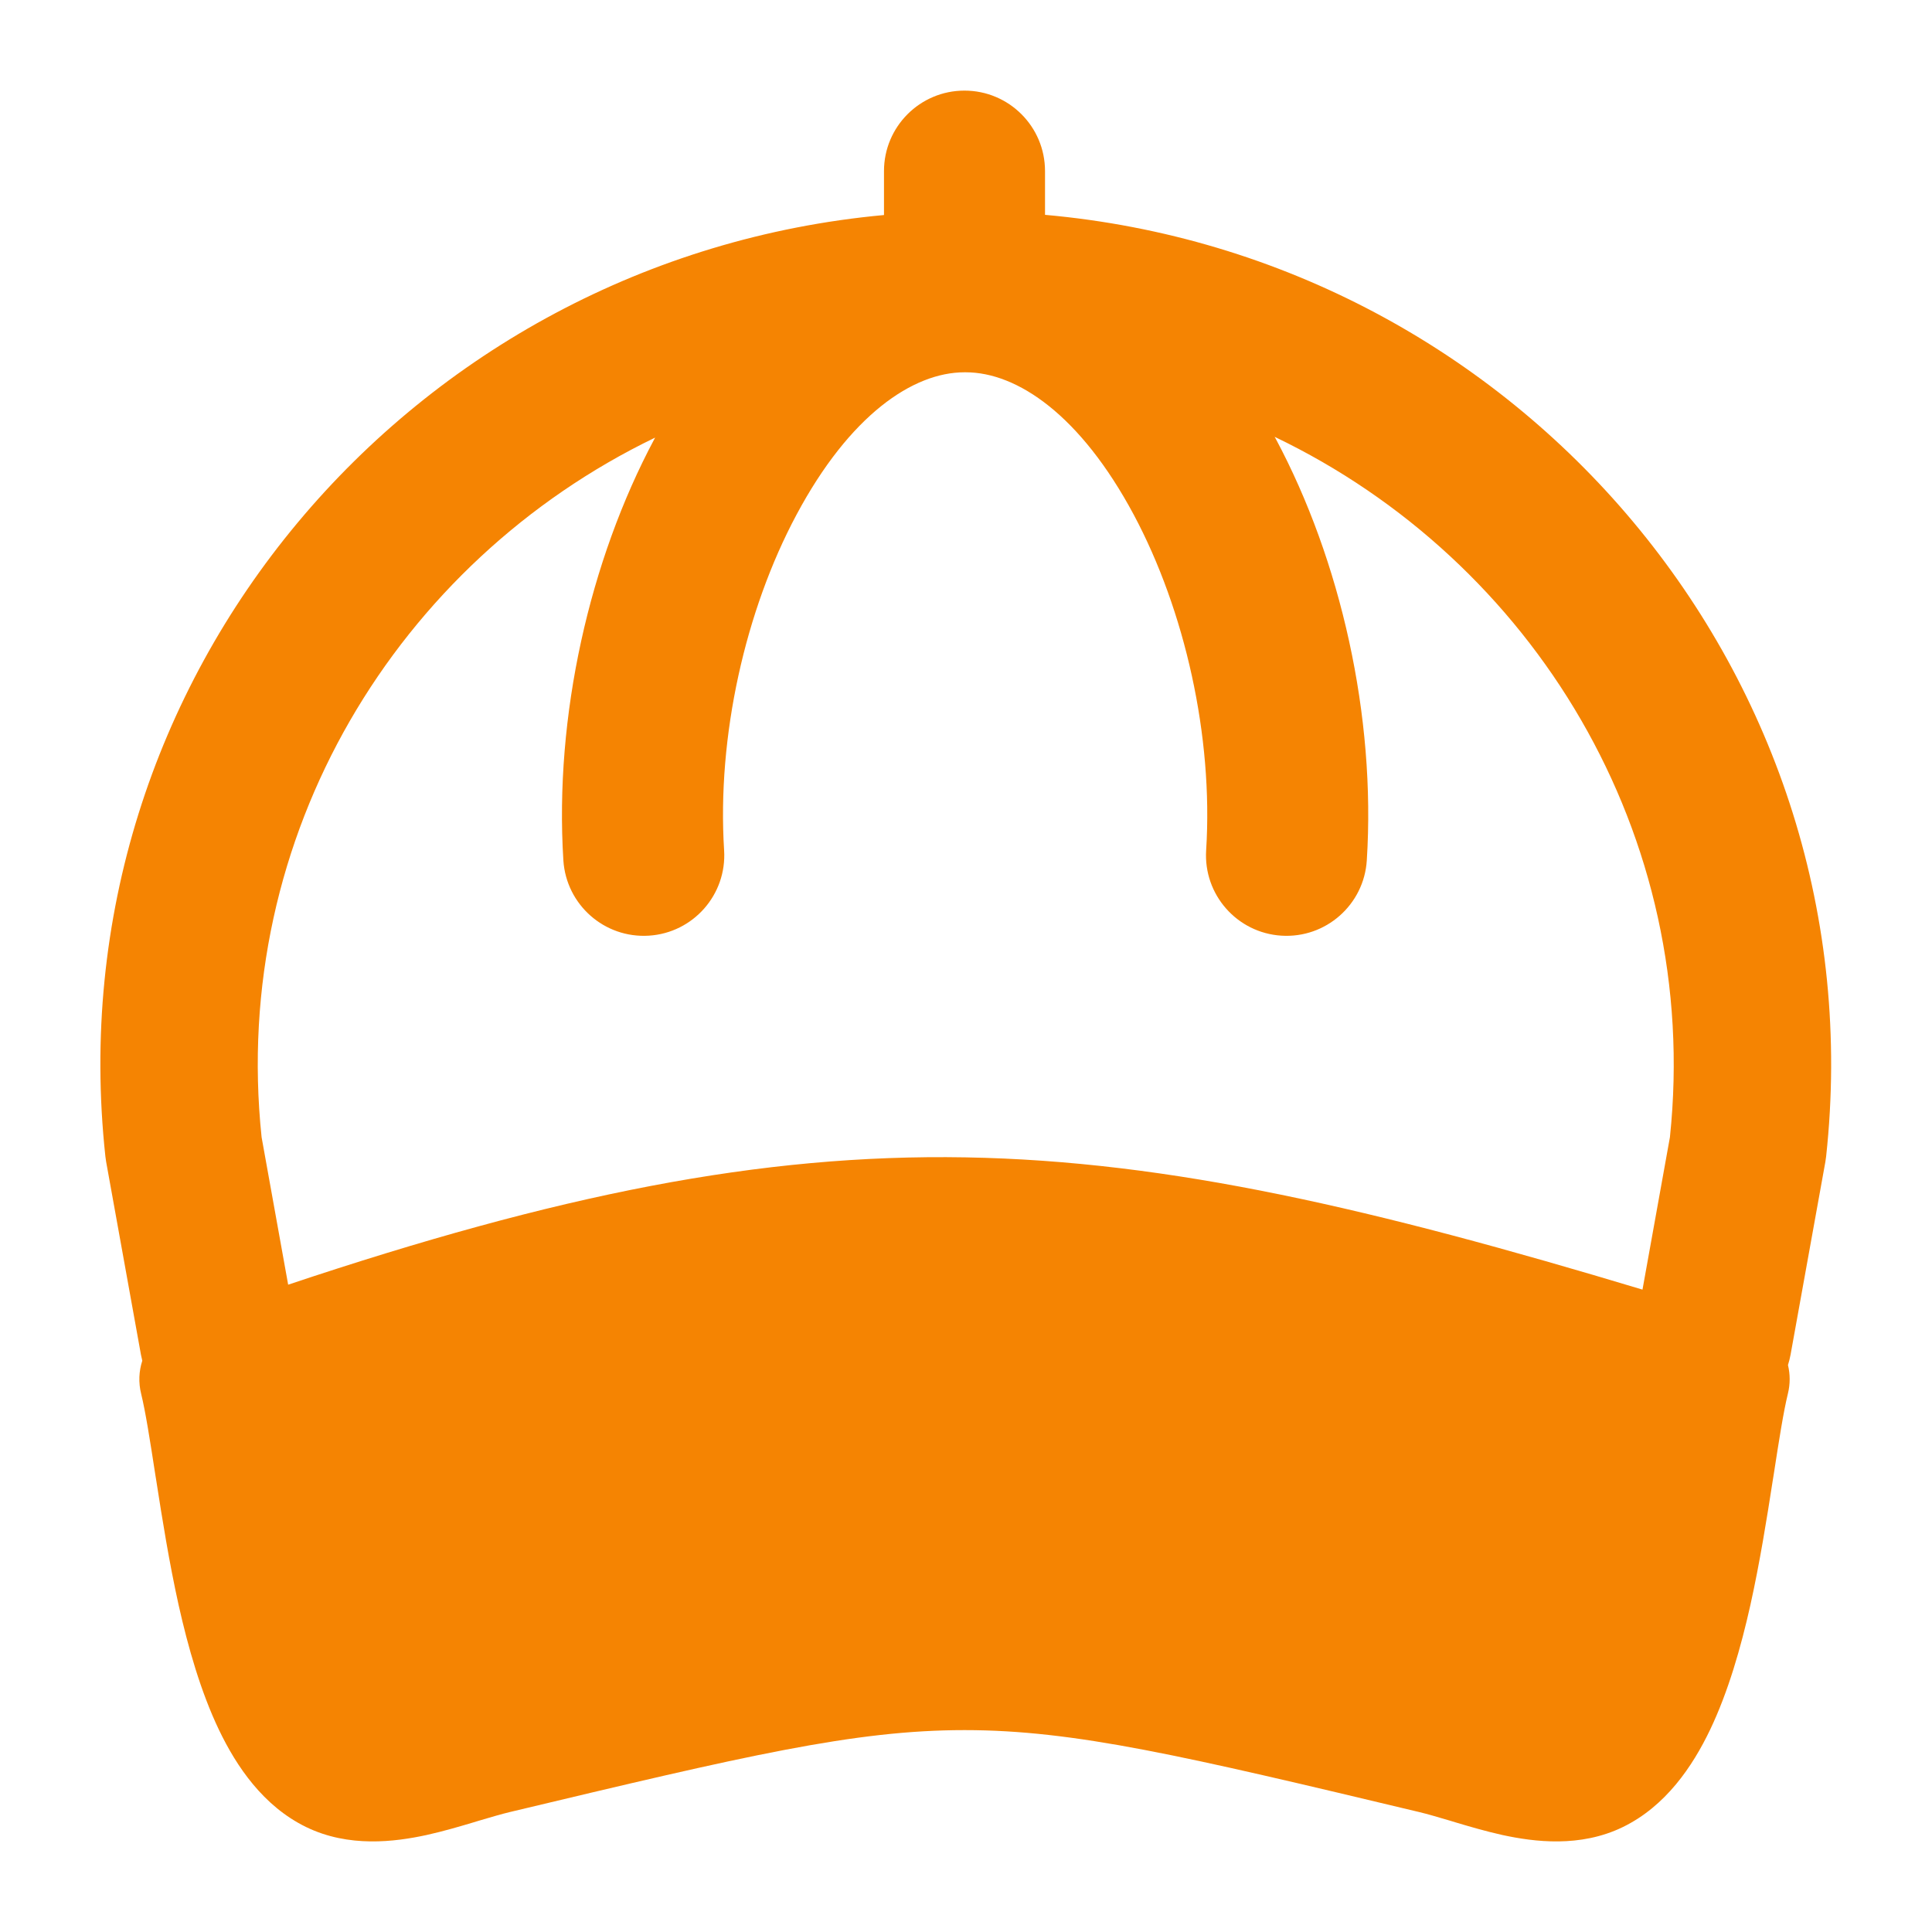 <svg width="20" height="20" viewBox="0 0 20 20" fill="none" xmlns="http://www.w3.org/2000/svg">
<path fill-rule="evenodd" clip-rule="evenodd" d="M9.995 11.981C12.118 12.018 14.224 12.514 17.003 13.35L17.287 11.772C17.615 8.641 15.871 5.804 13.195 4.522C13.199 4.529 13.203 4.536 13.207 4.543C13.88 5.803 14.244 7.415 14.149 8.907C14.12 9.366 13.724 9.715 13.265 9.686C12.806 9.657 12.457 9.261 12.486 8.802C12.561 7.622 12.265 6.318 11.737 5.329C11.185 4.297 10.531 3.854 9.997 3.854L9.991 3.854L9.984 3.854C9.451 3.854 8.796 4.297 8.245 5.329C7.716 6.318 7.421 7.622 7.496 8.802C7.525 9.261 7.176 9.657 6.717 9.686C6.257 9.715 5.862 9.366 5.832 8.907C5.738 7.415 6.102 5.803 6.775 4.543C6.778 4.539 6.78 4.534 6.782 4.53C4.116 5.816 2.38 8.648 2.708 11.772L2.983 13.299C5.767 12.368 7.87 11.944 9.995 11.981ZM9.151 2.226C4.244 2.678 0.554 7.023 1.091 11.972C1.093 11.991 1.096 12.009 1.099 12.028L1.459 14.023C1.463 14.044 1.468 14.065 1.473 14.086C1.438 14.194 1.432 14.311 1.461 14.428C1.507 14.617 1.551 14.898 1.608 15.267L1.619 15.335C1.679 15.721 1.751 16.173 1.849 16.615C1.947 17.053 2.078 17.512 2.266 17.906C2.449 18.288 2.726 18.697 3.168 18.913C3.611 19.129 4.087 19.067 4.416 18.996C4.591 18.957 4.761 18.907 4.905 18.864L4.954 18.849C5.084 18.811 5.186 18.78 5.279 18.758C7.72 18.175 8.844 17.91 9.985 17.91C11.125 17.91 12.249 18.175 14.69 18.758C14.783 18.78 14.885 18.811 15.015 18.849L15.064 18.864C15.208 18.907 15.378 18.957 15.553 18.996C15.882 19.067 16.358 19.129 16.801 18.913C17.243 18.697 17.52 18.288 17.703 17.906C17.891 17.512 18.022 17.053 18.12 16.615C18.218 16.173 18.29 15.721 18.35 15.335L18.361 15.267C18.418 14.898 18.462 14.617 18.508 14.428C18.533 14.327 18.532 14.226 18.509 14.131C18.52 14.096 18.529 14.06 18.536 14.023L18.896 12.028C18.899 12.009 18.902 11.991 18.904 11.972C19.442 7.015 15.738 2.663 10.818 2.224V1.771C10.818 1.311 10.445 0.938 9.984 0.938C9.524 0.938 9.151 1.311 9.151 1.771V2.226Z" fill="#F58402"/>
</svg>
